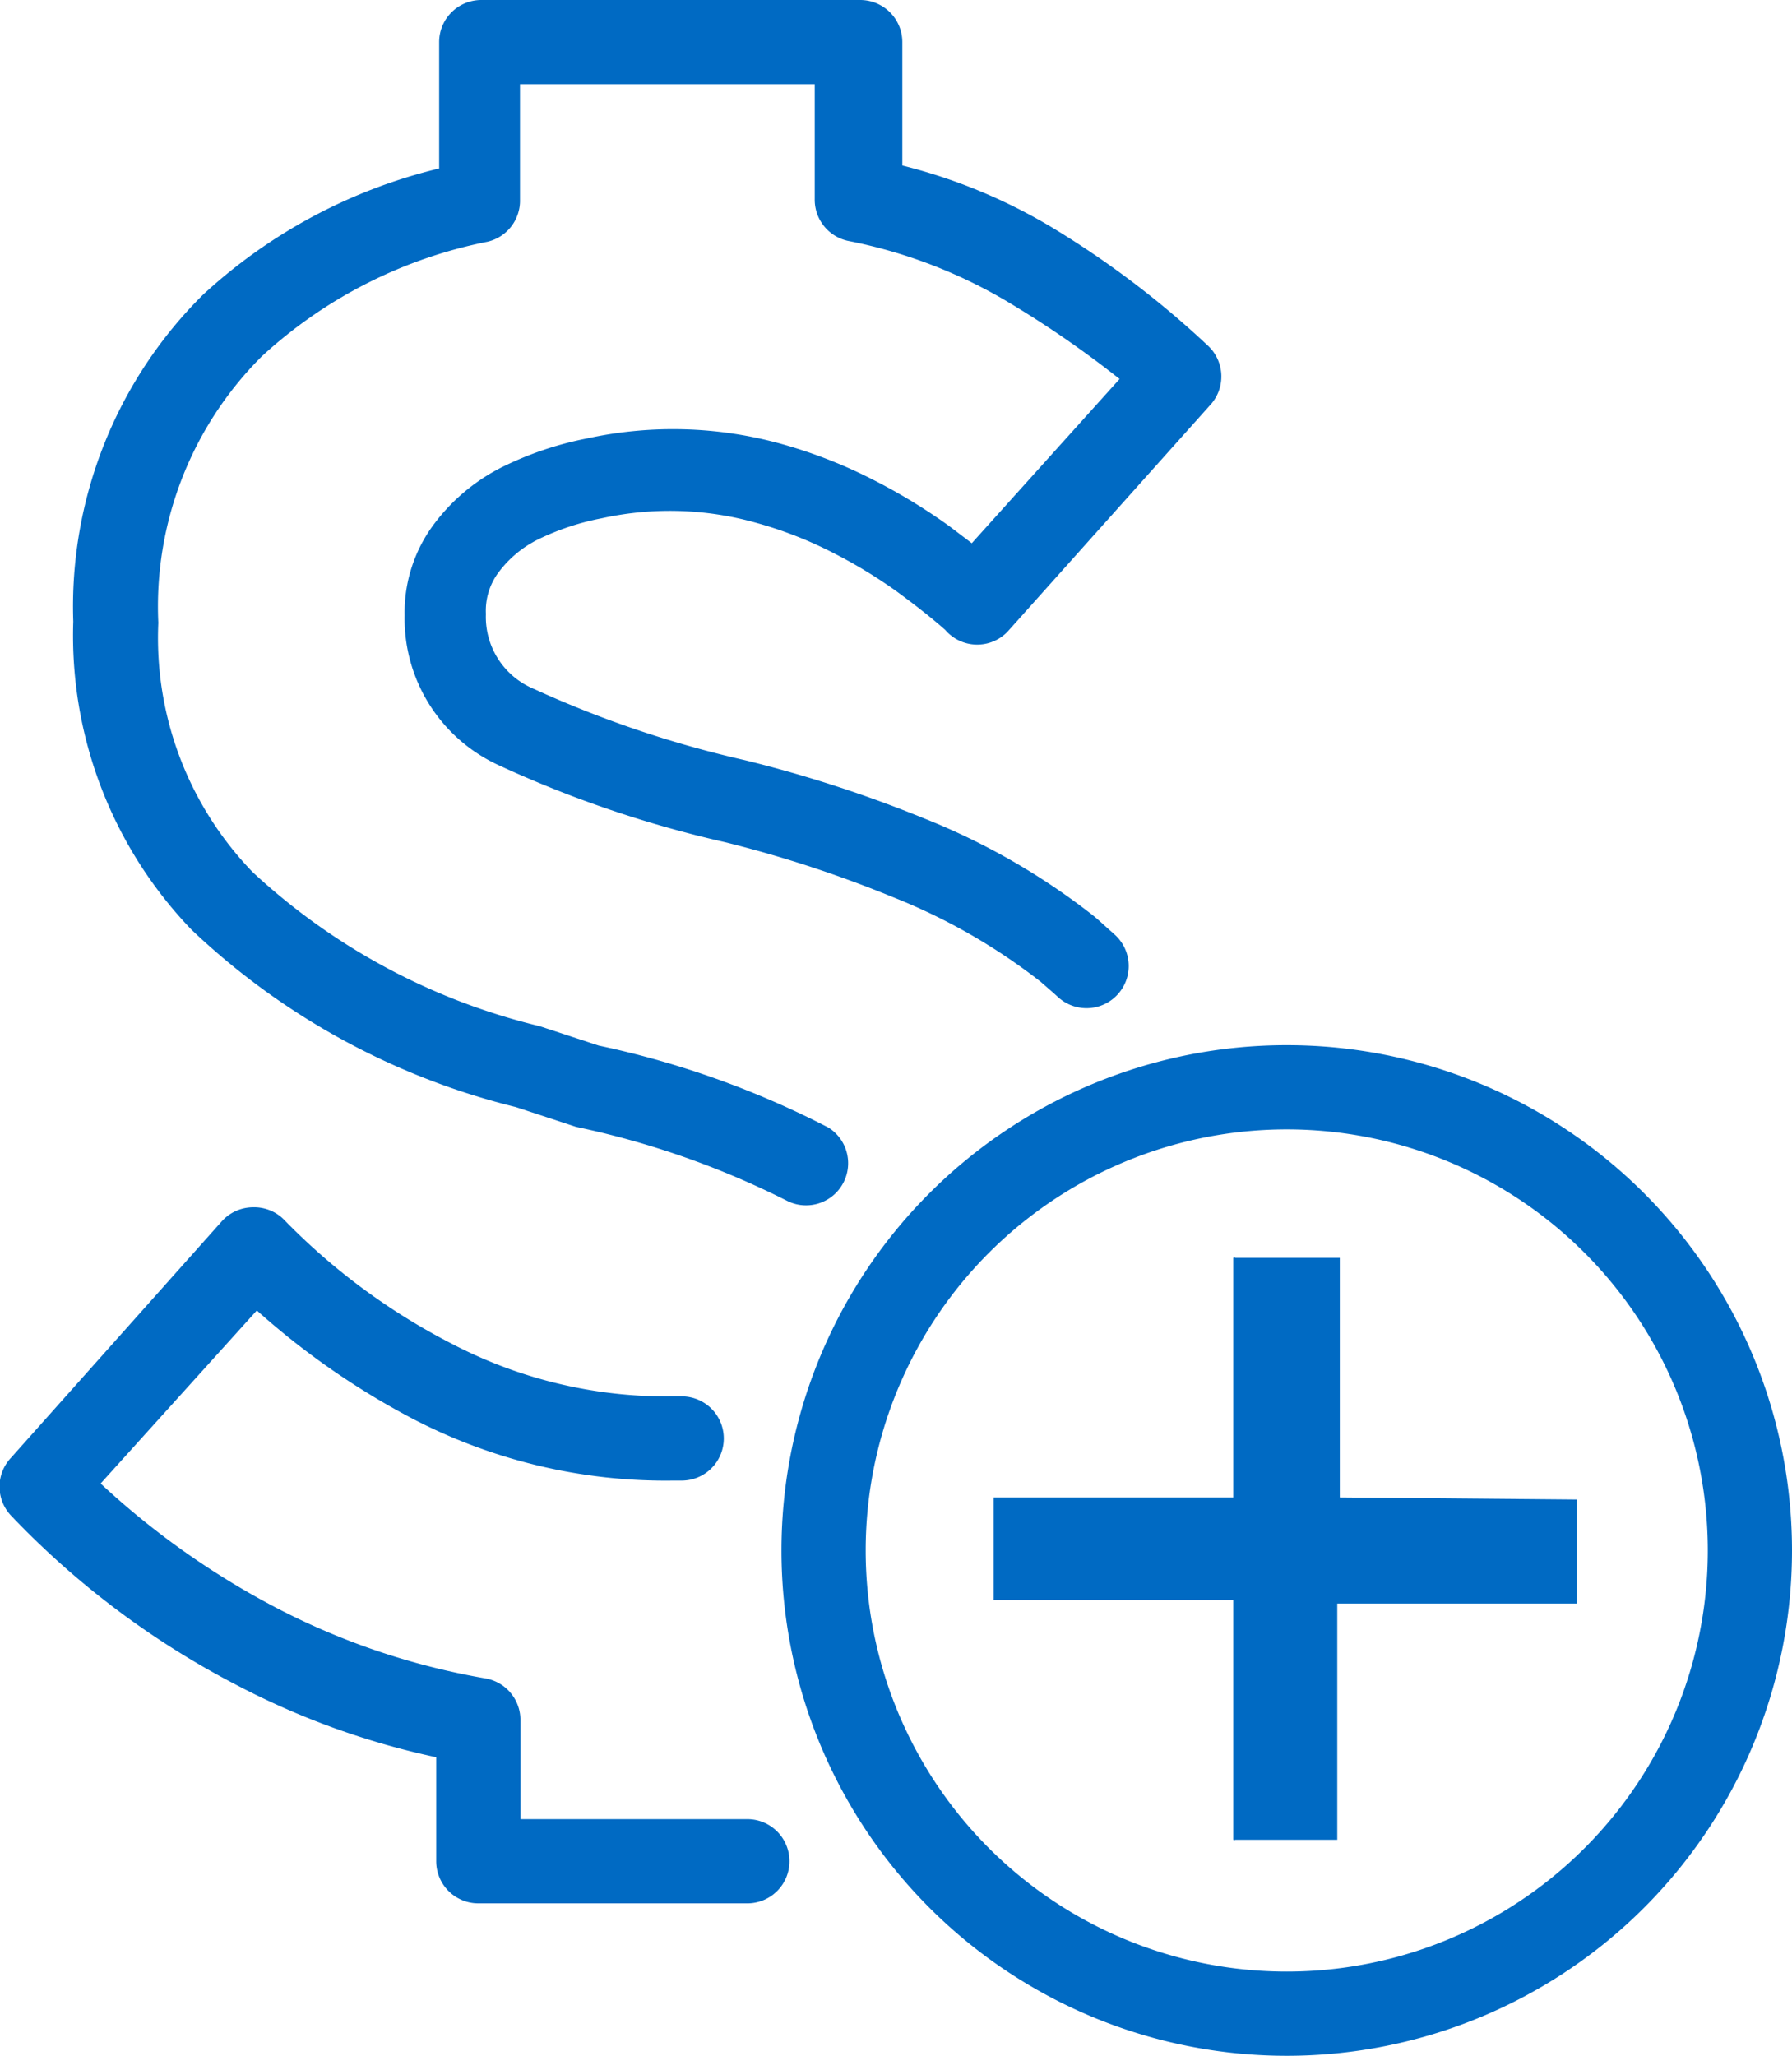 <svg xmlns="http://www.w3.org/2000/svg" viewBox="0 0 42.56 48.82"><defs><style>.cls-1{fill:#006ac3;}</style></defs><title>posicash_icn</title><g id="Layer_2" data-name="Layer 2"><g id="Line_Series"><path class="cls-1" d="M12.25,26.29l1.43.47a20.47,20.47,0,0,1,5,1.75,1,1,0,0,0,1-1.73,21.56,21.56,0,0,0-5.46-1.95l-1.4-.46A15.26,15.26,0,0,1,6,20.71a8,8,0,0,1-2.24-5.92A8.39,8.39,0,0,1,6.22,8.46a11.09,11.09,0,0,1,5.36-2.72,1,1,0,0,0,.77-1V2h7V4.72a1,1,0,0,0,.79,1,11.86,11.86,0,0,1,3.73,1.41A24.56,24.56,0,0,1,26.59,9L23.08,12.9l-.54-.41a13.8,13.8,0,0,0-1.79-1.09,11.6,11.6,0,0,0-2.2-.86,9.6,9.6,0,0,0-4.6-.13,8,8,0,0,0-2,.67,4.59,4.59,0,0,0-1.63,1.35,3.5,3.5,0,0,0-.71,2.18,3.83,3.83,0,0,0,2.23,3.56A27.06,27.06,0,0,0,17.22,20a28.69,28.69,0,0,1,4,1.31,14.18,14.18,0,0,1,3.49,2l.31.27.11.1a1,1,0,0,0,1.35-1.48l-.1-.09c-.14-.12-.27-.25-.42-.37a16.19,16.19,0,0,0-4-2.3,30.63,30.63,0,0,0-4.28-1.39,25.63,25.63,0,0,1-5-1.69,1.85,1.85,0,0,1-1.14-1.78,1.52,1.52,0,0,1,.31-1,2.62,2.62,0,0,1,.93-.77,6,6,0,0,1,1.5-.5,7.55,7.55,0,0,1,3.66.1,9.56,9.56,0,0,1,1.83.71,11.77,11.77,0,0,1,1.52.92c.53.39.89.68,1.16.92A1,1,0,0,0,23.93,15l4.82-5.39a1,1,0,0,0-.05-1.39A22.11,22.11,0,0,0,25,5.41a13.1,13.1,0,0,0-3.57-1.48V1a1,1,0,0,0-1-1h-9a1,1,0,0,0-1,1V4A12.62,12.62,0,0,0,4.82,7a10.43,10.43,0,0,0-3.08,7.76,10.08,10.08,0,0,0,2.81,7.32A17.13,17.13,0,0,0,12.25,26.29Z"/><path class="cls-1" d="M17.75,43.2H12.36V40.86a1,1,0,0,0-.82-1,17,17,0,0,1-5-1.69,19.14,19.14,0,0,1-4.15-2.94L6.1,31.12a18.27,18.27,0,0,0,3.66,2.55A13,13,0,0,0,16,35.16h.19a1,1,0,0,0,1-1,1,1,0,0,0-1-1H16a11,11,0,0,1-5.29-1.26A15.28,15.28,0,0,1,6.78,29,1,1,0,0,0,6,28.67a1,1,0,0,0-.73.33L.26,34.62A1,1,0,0,0,.27,36a20.26,20.26,0,0,0,5.32,4,18.52,18.52,0,0,0,4.77,1.73V44.2a1,1,0,0,0,1,1h6.39a1,1,0,0,0,0-2Z"/><path class="cls-1" d="M30.56,24.82a12,12,0,1,0,12,12A12,12,0,0,0,30.56,24.82Zm0,22a10,10,0,1,1,10-10A10,10,0,0,1,30.56,46.82Z"/><path class="cls-1" d="M31.82,35.56V29.87a.05.05,0,0,0,0,0H29.34a.05.05,0,0,0-.05,0v5.69H23.6a.05.05,0,0,0,0,0V38a.05.05,0,0,0,0,0h5.69v5.69a.05.05,0,0,0,.05,0h2.42a.05.05,0,0,0,0,0V38.08h5.69a.05.05,0,0,0,0,0V35.61a.05.05,0,0,0,0,0Z"/></g></g></svg>